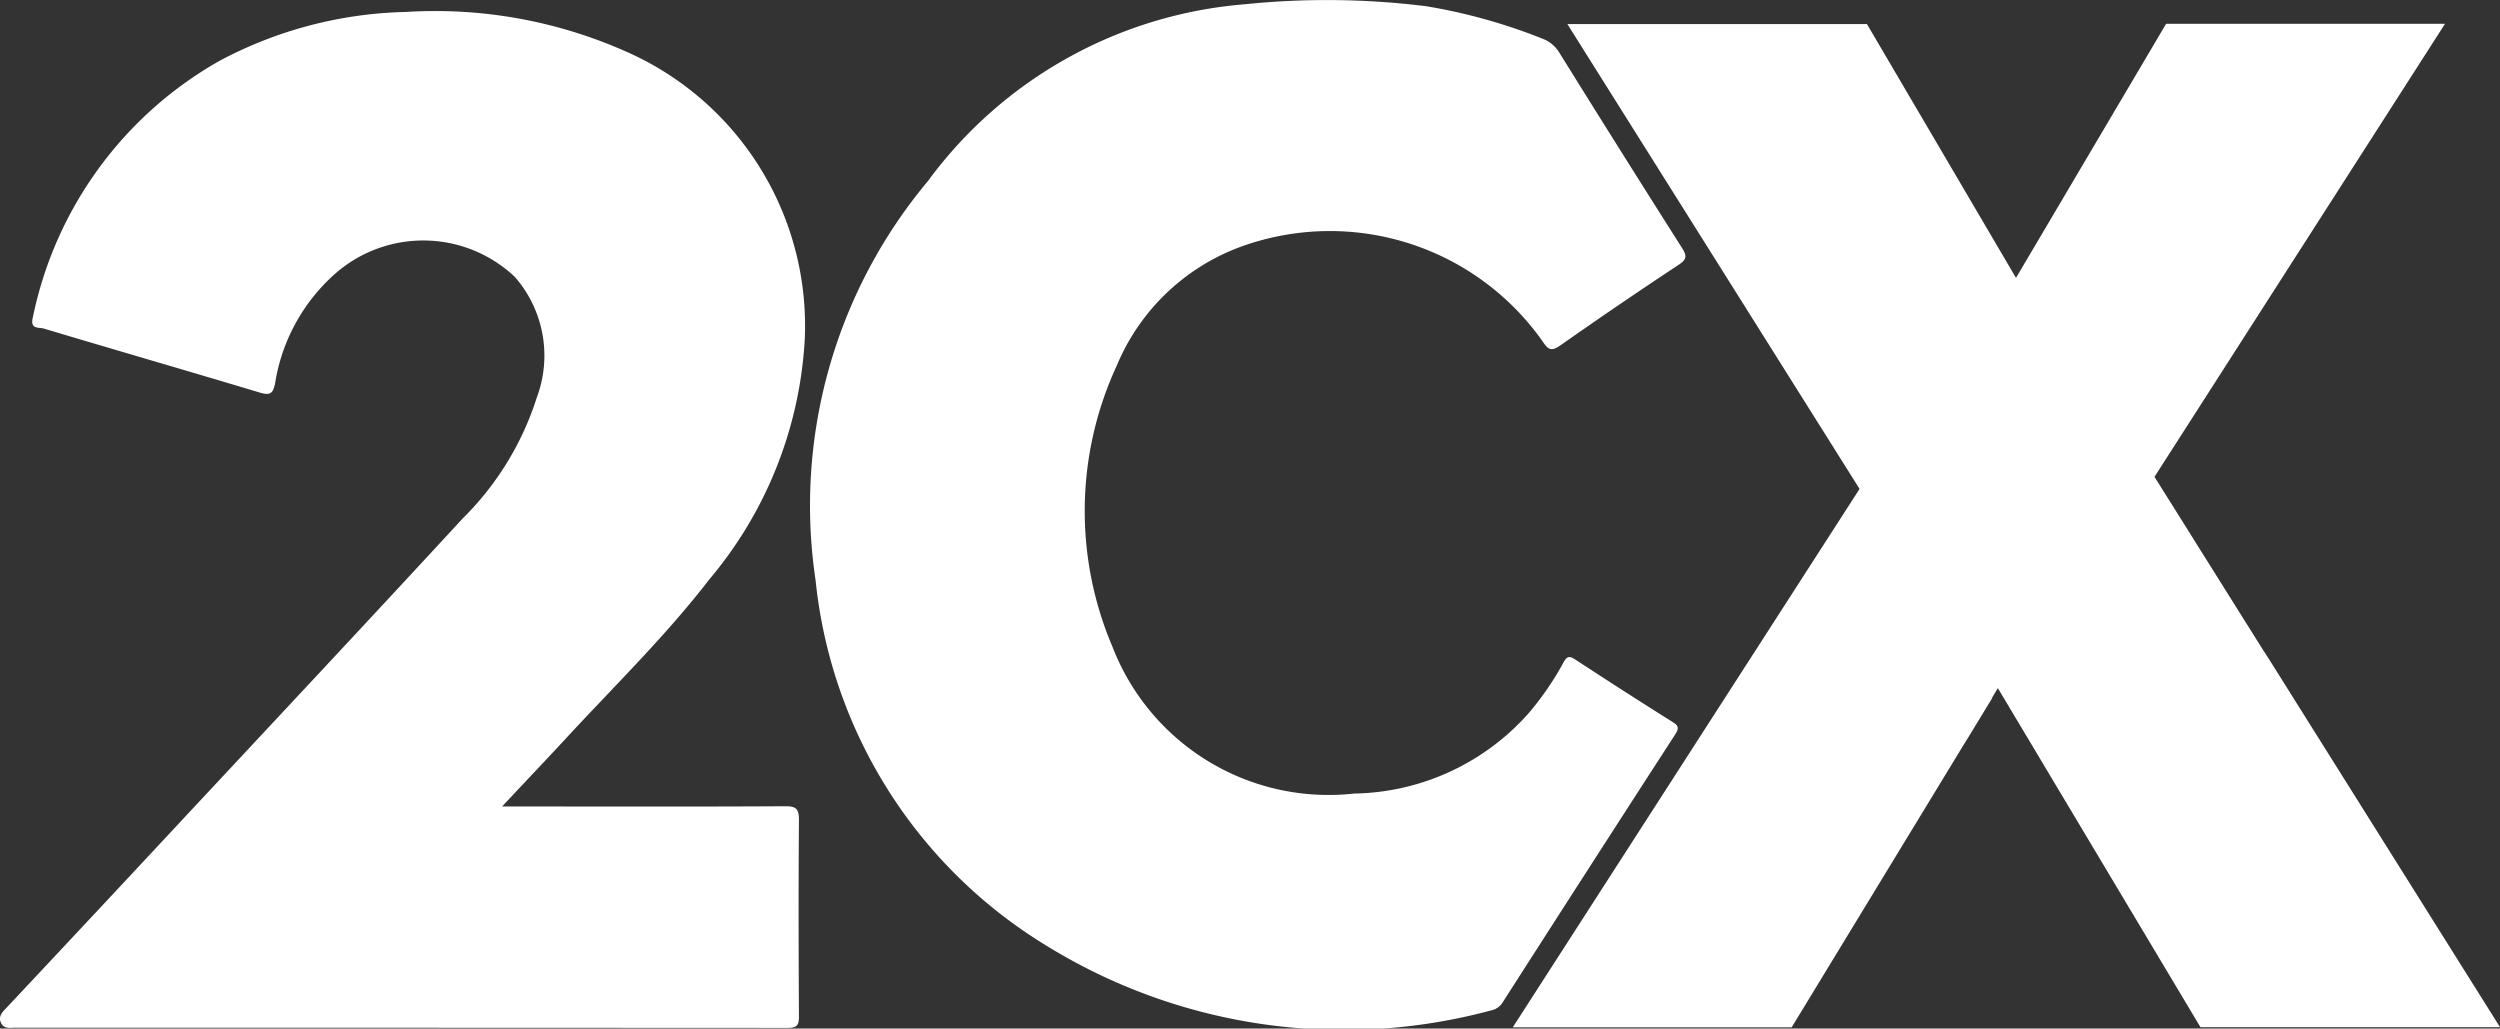 <svg xmlns="http://www.w3.org/2000/svg" width="60.236" height="24.782" viewBox="0 0 60.236 24.782">
  <rect x="0" y="0" width="60.236" height="24.782" fill="#333333" stroke="none"/>
  <g id="_2CX_-_preta" data-name="2CX - preta" transform="translate(-0.002 -0.035)">
    <path id="Caminho_111" data-name="Caminho 111" d="M402.574,17.434q-1.184-.744-2.353-1.51c-.162-.107-.212-.053-.288.086a7.16,7.16,0,0,1-.819,1.194,5.739,5.739,0,0,1-4.215,1.951,5.582,5.582,0,0,1-5.823-3.53,8.338,8.338,0,0,1,.1-6.779,5.17,5.17,0,0,1,2.92-2.84,6.273,6.273,0,0,1,7.347,2.262c.134.207.217.233.426.086q1.406-.987,2.84-1.935c.2-.13.213-.212.088-.409q-1.491-2.346-2.958-4.708a.8.8,0,0,0-.4-.333,13.456,13.456,0,0,0-2.814-.785,19.348,19.348,0,0,0-4.375-.045A10.519,10.519,0,0,0,384.625,4.4a12.177,12.177,0,0,0-2.705,9.616A11.7,11.7,0,0,0,387.4,22.77a13.642,13.642,0,0,0,10.788,1.612.43.43,0,0,0,.29-.2q2.072-3.235,4.16-6.461C402.724,17.583,402.715,17.522,402.574,17.434Z" transform="translate(-362.267 0)" fill="#fff"/>
    <path id="Caminho_112" data-name="Caminho 112" d="M15.221,6.444a11.327,11.327,0,0,0-5.44-1.015A10,10,0,0,0,5.293,6.606a9.227,9.227,0,0,0-4.5,6.184c-.074.294.154.234.262.267,1.73.518,3.465,1.019,5.194,1.539.253.076.331.044.383-.229a4.451,4.451,0,0,1,1.424-2.612,3.214,3.214,0,0,1,4.348.055,2.88,2.88,0,0,1,.531,2.911,7.123,7.123,0,0,1-1.78,2.907C8.82,20.16,6.465,22.671,4.119,25.188Q2.151,27.3.18,29.4c-.1.105-.229.216-.157.379s.223.124.357.124q9.3,0,18.6.005c.227,0,.273-.066.272-.28-.009-1.577-.012-3.155,0-4.731,0-.267-.068-.332-.332-.33-2.025.012-4.051.006-6.077.006H12.1c.56-.6,1.062-1.126,1.558-1.662,1.16-1.256,2.387-2.451,3.434-3.809a9.806,9.806,0,0,0,2.3-5.785A7.217,7.217,0,0,0,15.221,6.444Z" transform="translate(0 -5.106)" fill="#fff"/>
    <path id="Caminho_113" data-name="Caminho 113" d="M731.122,27.56l-.309-.493h0l-.337-.536-.1-.152h0l-.406-.648-.021-.032-.689-1.1-.043-.069h0l-.279-.444-.013-.021h0l-.068-.108h0l-.086-.137h0l-.084-.135-.113-.181h0l-.21-.335-.612-.975,7-10.916h-6.72L724.415,17.4l-3.591-6.115h-7.218l7.04,11.2L712.29,35.458h6.72l4.165-6.842h0l.1-.16s0,0,0,0l.566-.93,0-.014.137-.227,4.882,8.17h7.218Z" transform="translate(-675.839 -10.67)" fill="#fff"/>
  </g>
</svg>
